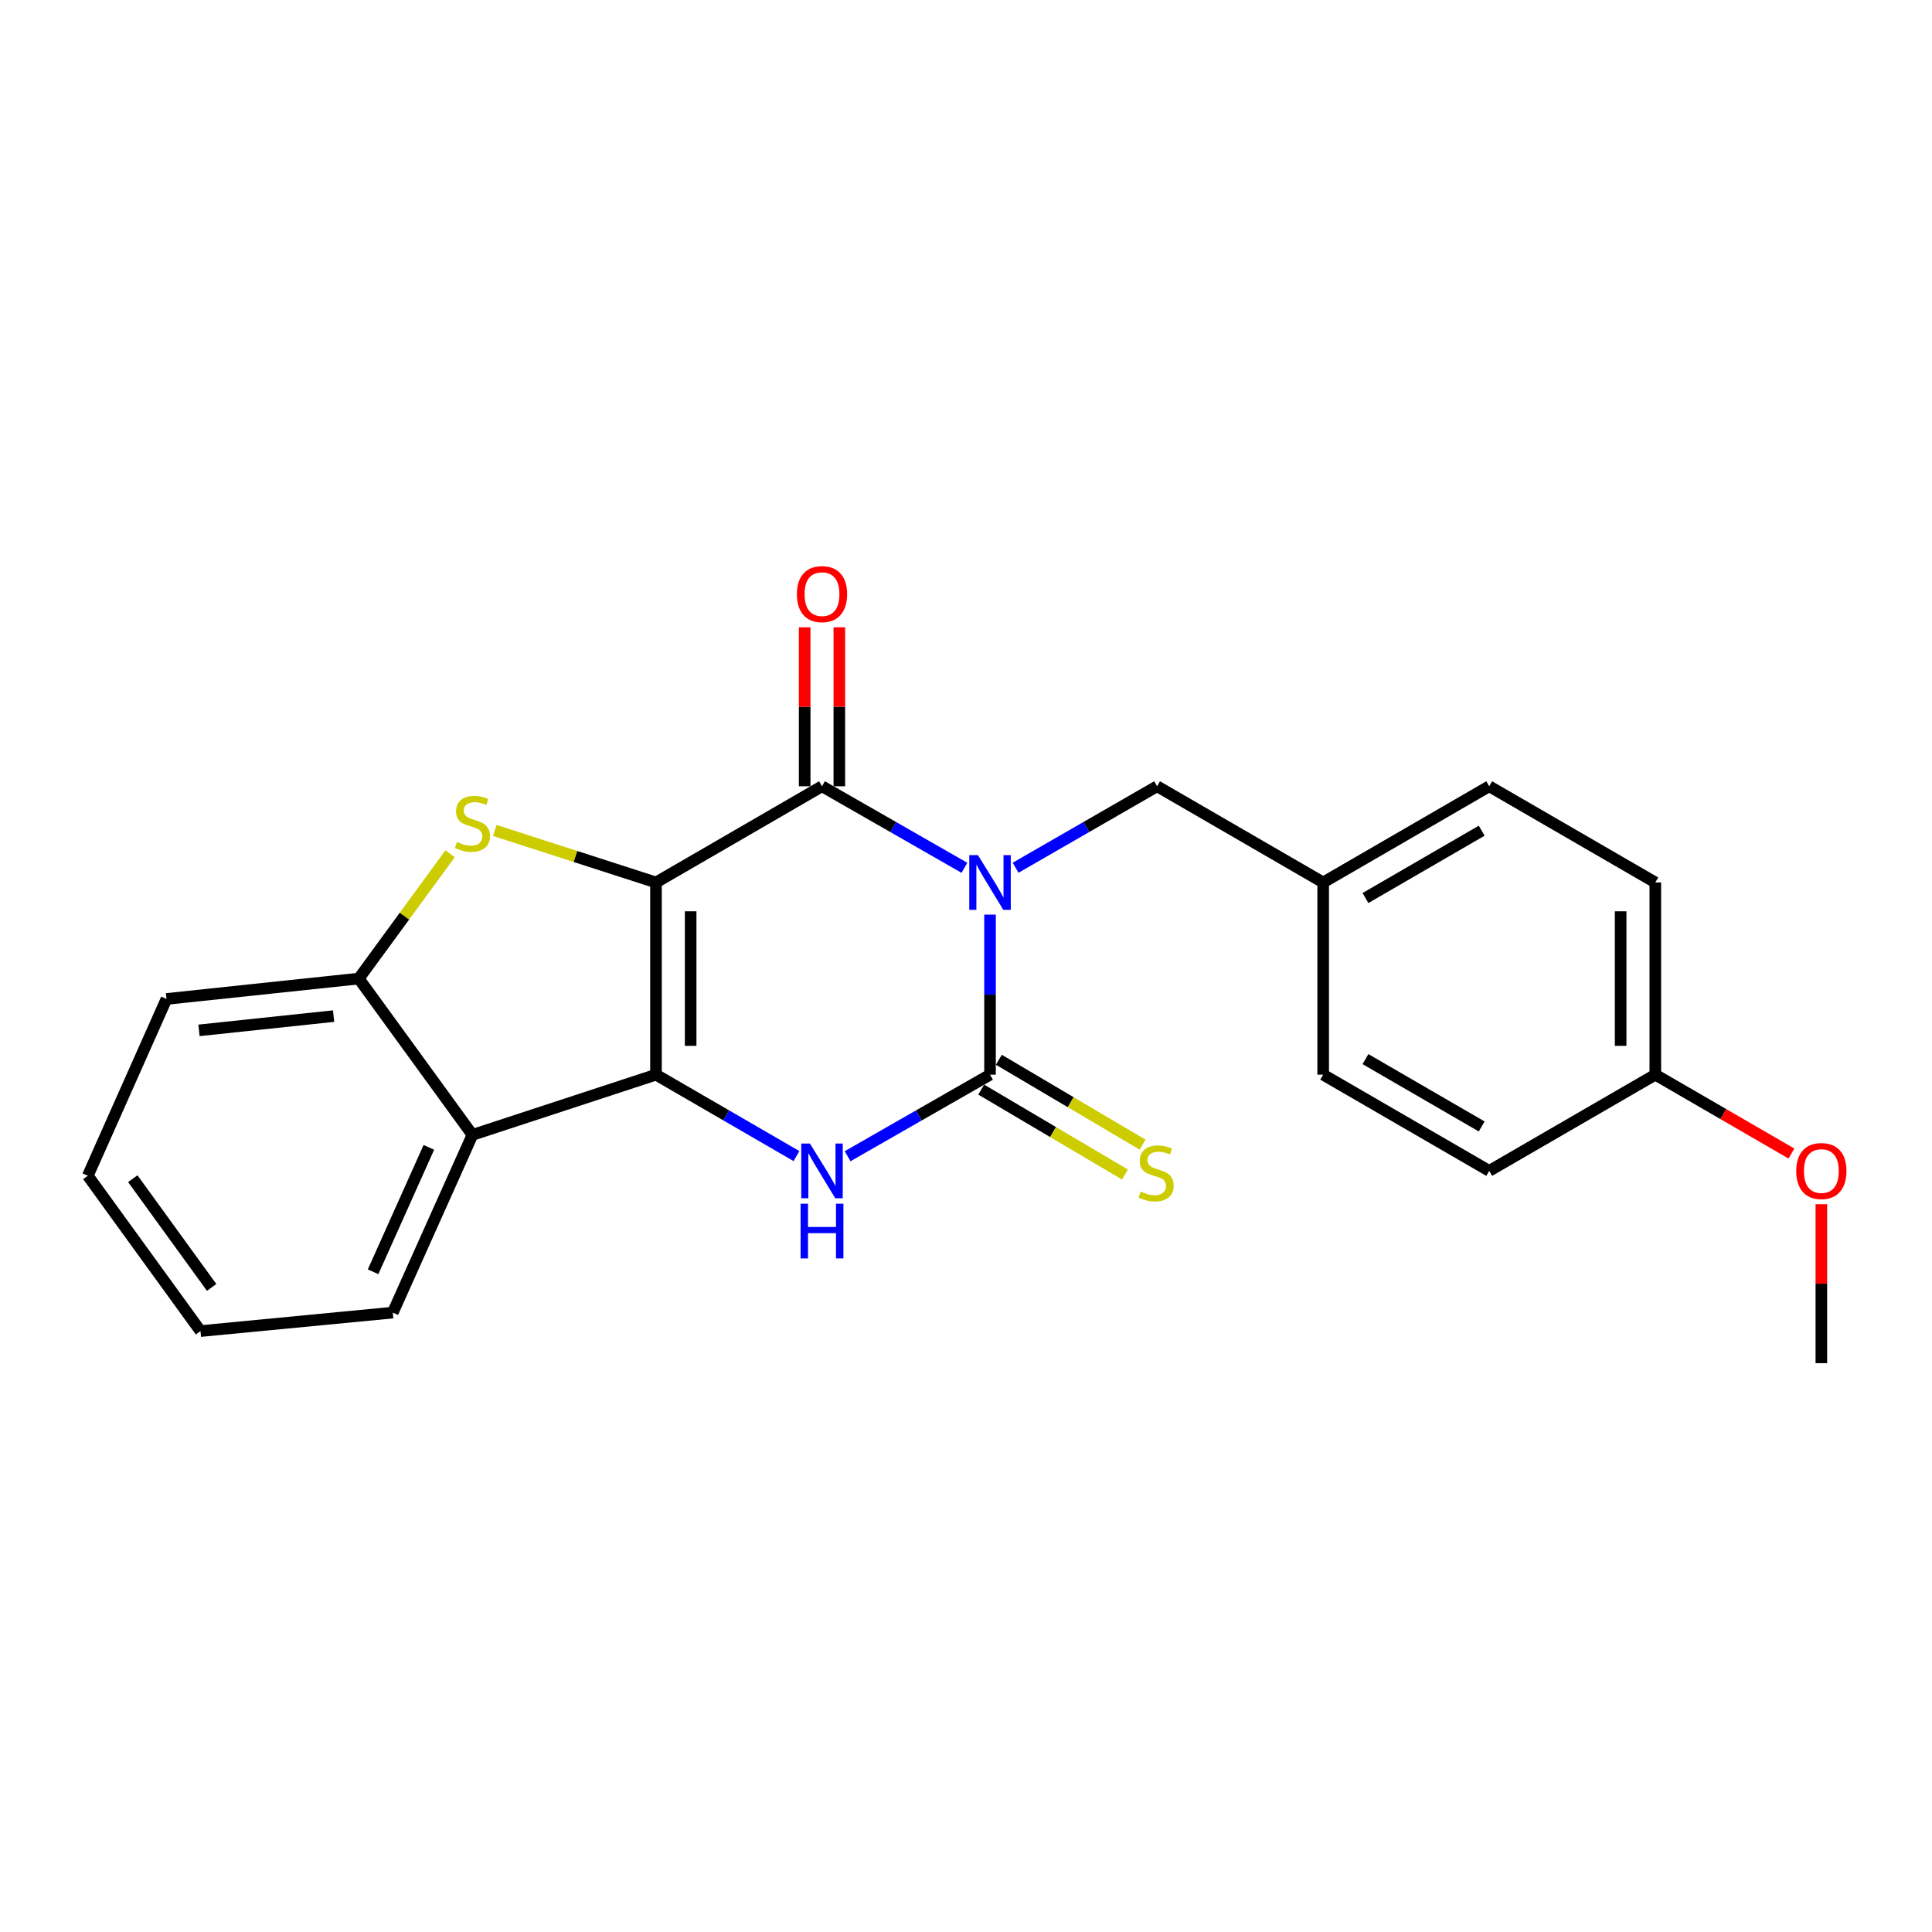<?xml version='1.0' encoding='iso-8859-1'?>
<svg version='1.1' baseProfile='full'
              xmlns='http://www.w3.org/2000/svg'
                      xmlns:rdkit='http://www.rdkit.org/xml'
                      xmlns:xlink='http://www.w3.org/1999/xlink'
                  xml:space='preserve'
width='1000px' height='1000px' viewBox='0 0 1000 1000'>
<!-- END OF HEADER -->
<rect style='opacity:1.0;fill:#FFFFFF;stroke:none' width='1000' height='1000' x='0' y='0'> </rect>
<path class='bond-1' d='M 339.535,456.764 L 339.535,556.252' style='fill:none;fill-rule:evenodd;stroke:#000000;stroke-width:6px;stroke-linecap:butt;stroke-linejoin:miter;stroke-opacity:1' />
<path class='bond-1' d='M 357.479,471.687 L 357.479,541.329' style='fill:none;fill-rule:evenodd;stroke:#000000;stroke-width:6px;stroke-linecap:butt;stroke-linejoin:miter;stroke-opacity:1' />
<path class='bond-2' d='M 339.535,456.764 L 425.466,406.969' style='fill:none;fill-rule:evenodd;stroke:#000000;stroke-width:6px;stroke-linecap:butt;stroke-linejoin:miter;stroke-opacity:1' />
<path class='bond-5' d='M 339.535,456.764 L 297.821,443.3' style='fill:none;fill-rule:evenodd;stroke:#000000;stroke-width:6px;stroke-linecap:butt;stroke-linejoin:miter;stroke-opacity:1' />
<path class='bond-5' d='M 297.821,443.3 L 256.108,429.836' style='fill:none;fill-rule:evenodd;stroke:#CCCC00;stroke-width:6px;stroke-linecap:butt;stroke-linejoin:miter;stroke-opacity:1' />
<path class='bond-0' d='M 499.189,449.18 L 462.328,428.074' style='fill:none;fill-rule:evenodd;stroke:#0000FF;stroke-width:6px;stroke-linecap:butt;stroke-linejoin:miter;stroke-opacity:1' />
<path class='bond-0' d='M 462.328,428.074 L 425.466,406.969' style='fill:none;fill-rule:evenodd;stroke:#000000;stroke-width:6px;stroke-linecap:butt;stroke-linejoin:miter;stroke-opacity:1' />
<path class='bond-3' d='M 512.435,473.411 L 512.435,514.832' style='fill:none;fill-rule:evenodd;stroke:#0000FF;stroke-width:6px;stroke-linecap:butt;stroke-linejoin:miter;stroke-opacity:1' />
<path class='bond-3' d='M 512.435,514.832 L 512.435,556.252' style='fill:none;fill-rule:evenodd;stroke:#000000;stroke-width:6px;stroke-linecap:butt;stroke-linejoin:miter;stroke-opacity:1' />
<path class='bond-8' d='M 525.669,449.142 L 562.287,428.056' style='fill:none;fill-rule:evenodd;stroke:#0000FF;stroke-width:6px;stroke-linecap:butt;stroke-linejoin:miter;stroke-opacity:1' />
<path class='bond-8' d='M 562.287,428.056 L 598.904,406.969' style='fill:none;fill-rule:evenodd;stroke:#000000;stroke-width:6px;stroke-linecap:butt;stroke-linejoin:miter;stroke-opacity:1' />
<path class='bond-4' d='M 339.535,556.252 L 375.889,577.319' style='fill:none;fill-rule:evenodd;stroke:#000000;stroke-width:6px;stroke-linecap:butt;stroke-linejoin:miter;stroke-opacity:1' />
<path class='bond-4' d='M 375.889,577.319 L 412.244,598.385' style='fill:none;fill-rule:evenodd;stroke:#0000FF;stroke-width:6px;stroke-linecap:butt;stroke-linejoin:miter;stroke-opacity:1' />
<path class='bond-6' d='M 339.535,556.252 L 244.532,587.415' style='fill:none;fill-rule:evenodd;stroke:#000000;stroke-width:6px;stroke-linecap:butt;stroke-linejoin:miter;stroke-opacity:1' />
<path class='bond-10' d='M 434.438,406.969 L 434.438,365.829' style='fill:none;fill-rule:evenodd;stroke:#000000;stroke-width:6px;stroke-linecap:butt;stroke-linejoin:miter;stroke-opacity:1' />
<path class='bond-10' d='M 434.438,365.829 L 434.438,324.689' style='fill:none;fill-rule:evenodd;stroke:#FF0000;stroke-width:6px;stroke-linecap:butt;stroke-linejoin:miter;stroke-opacity:1' />
<path class='bond-10' d='M 416.495,406.969 L 416.495,365.829' style='fill:none;fill-rule:evenodd;stroke:#000000;stroke-width:6px;stroke-linecap:butt;stroke-linejoin:miter;stroke-opacity:1' />
<path class='bond-10' d='M 416.495,365.829 L 416.495,324.689' style='fill:none;fill-rule:evenodd;stroke:#FF0000;stroke-width:6px;stroke-linecap:butt;stroke-linejoin:miter;stroke-opacity:1' />
<path class='bond-9' d='M 507.872,563.977 L 545.069,585.949' style='fill:none;fill-rule:evenodd;stroke:#000000;stroke-width:6px;stroke-linecap:butt;stroke-linejoin:miter;stroke-opacity:1' />
<path class='bond-9' d='M 545.069,585.949 L 582.267,607.921' style='fill:none;fill-rule:evenodd;stroke:#CCCC00;stroke-width:6px;stroke-linecap:butt;stroke-linejoin:miter;stroke-opacity:1' />
<path class='bond-9' d='M 516.998,548.528 L 554.195,570.499' style='fill:none;fill-rule:evenodd;stroke:#000000;stroke-width:6px;stroke-linecap:butt;stroke-linejoin:miter;stroke-opacity:1' />
<path class='bond-9' d='M 554.195,570.499 L 591.393,592.471' style='fill:none;fill-rule:evenodd;stroke:#CCCC00;stroke-width:6px;stroke-linecap:butt;stroke-linejoin:miter;stroke-opacity:1' />
<path class='bond-24' d='M 512.435,556.252 L 475.573,577.358' style='fill:none;fill-rule:evenodd;stroke:#000000;stroke-width:6px;stroke-linecap:butt;stroke-linejoin:miter;stroke-opacity:1' />
<path class='bond-24' d='M 475.573,577.358 L 438.712,598.463' style='fill:none;fill-rule:evenodd;stroke:#0000FF;stroke-width:6px;stroke-linecap:butt;stroke-linejoin:miter;stroke-opacity:1' />
<path class='bond-7' d='M 232.961,441.915 L 209.334,474.212' style='fill:none;fill-rule:evenodd;stroke:#CCCC00;stroke-width:6px;stroke-linecap:butt;stroke-linejoin:miter;stroke-opacity:1' />
<path class='bond-7' d='M 209.334,474.212 L 185.706,506.508' style='fill:none;fill-rule:evenodd;stroke:#000000;stroke-width:6px;stroke-linecap:butt;stroke-linejoin:miter;stroke-opacity:1' />
<path class='bond-13' d='M 244.532,587.415 L 203.301,679.407' style='fill:none;fill-rule:evenodd;stroke:#000000;stroke-width:6px;stroke-linecap:butt;stroke-linejoin:miter;stroke-opacity:1' />
<path class='bond-13' d='M 221.973,593.875 L 193.111,658.27' style='fill:none;fill-rule:evenodd;stroke:#000000;stroke-width:6px;stroke-linecap:butt;stroke-linejoin:miter;stroke-opacity:1' />
<path class='bond-23' d='M 244.532,587.415 L 185.706,506.508' style='fill:none;fill-rule:evenodd;stroke:#000000;stroke-width:6px;stroke-linecap:butt;stroke-linejoin:miter;stroke-opacity:1' />
<path class='bond-18' d='M 185.706,506.508 L 86.177,517.055' style='fill:none;fill-rule:evenodd;stroke:#000000;stroke-width:6px;stroke-linecap:butt;stroke-linejoin:miter;stroke-opacity:1' />
<path class='bond-18' d='M 172.668,525.934 L 102.997,533.317' style='fill:none;fill-rule:evenodd;stroke:#000000;stroke-width:6px;stroke-linecap:butt;stroke-linejoin:miter;stroke-opacity:1' />
<path class='bond-11' d='M 598.904,406.969 L 684.875,456.764' style='fill:none;fill-rule:evenodd;stroke:#000000;stroke-width:6px;stroke-linecap:butt;stroke-linejoin:miter;stroke-opacity:1' />
<path class='bond-14' d='M 684.875,456.764 L 684.875,556.252' style='fill:none;fill-rule:evenodd;stroke:#000000;stroke-width:6px;stroke-linecap:butt;stroke-linejoin:miter;stroke-opacity:1' />
<path class='bond-15' d='M 684.875,456.764 L 770.817,406.969' style='fill:none;fill-rule:evenodd;stroke:#000000;stroke-width:6px;stroke-linecap:butt;stroke-linejoin:miter;stroke-opacity:1' />
<path class='bond-15' d='M 706.762,464.82 L 766.921,429.964' style='fill:none;fill-rule:evenodd;stroke:#000000;stroke-width:6px;stroke-linecap:butt;stroke-linejoin:miter;stroke-opacity:1' />
<path class='bond-12' d='M 856.788,556.252 L 856.788,456.764' style='fill:none;fill-rule:evenodd;stroke:#000000;stroke-width:6px;stroke-linecap:butt;stroke-linejoin:miter;stroke-opacity:1' />
<path class='bond-12' d='M 838.844,541.329 L 838.844,471.687' style='fill:none;fill-rule:evenodd;stroke:#000000;stroke-width:6px;stroke-linecap:butt;stroke-linejoin:miter;stroke-opacity:1' />
<path class='bond-19' d='M 856.788,556.252 L 892.017,576.664' style='fill:none;fill-rule:evenodd;stroke:#000000;stroke-width:6px;stroke-linecap:butt;stroke-linejoin:miter;stroke-opacity:1' />
<path class='bond-19' d='M 892.017,576.664 L 927.246,597.076' style='fill:none;fill-rule:evenodd;stroke:#FF0000;stroke-width:6px;stroke-linecap:butt;stroke-linejoin:miter;stroke-opacity:1' />
<path class='bond-26' d='M 856.788,556.252 L 770.817,606.047' style='fill:none;fill-rule:evenodd;stroke:#000000;stroke-width:6px;stroke-linecap:butt;stroke-linejoin:miter;stroke-opacity:1' />
<path class='bond-21' d='M 203.301,679.407 L 103.772,688.968' style='fill:none;fill-rule:evenodd;stroke:#000000;stroke-width:6px;stroke-linecap:butt;stroke-linejoin:miter;stroke-opacity:1' />
<path class='bond-17' d='M 684.875,556.252 L 770.817,606.047' style='fill:none;fill-rule:evenodd;stroke:#000000;stroke-width:6px;stroke-linecap:butt;stroke-linejoin:miter;stroke-opacity:1' />
<path class='bond-17' d='M 706.762,548.196 L 766.921,583.052' style='fill:none;fill-rule:evenodd;stroke:#000000;stroke-width:6px;stroke-linecap:butt;stroke-linejoin:miter;stroke-opacity:1' />
<path class='bond-16' d='M 770.817,406.969 L 856.788,456.764' style='fill:none;fill-rule:evenodd;stroke:#000000;stroke-width:6px;stroke-linecap:butt;stroke-linejoin:miter;stroke-opacity:1' />
<path class='bond-22' d='M 86.177,517.055 L 45.455,608.559' style='fill:none;fill-rule:evenodd;stroke:#000000;stroke-width:6px;stroke-linecap:butt;stroke-linejoin:miter;stroke-opacity:1' />
<path class='bond-20' d='M 942.729,623.295 L 942.729,664.435' style='fill:none;fill-rule:evenodd;stroke:#FF0000;stroke-width:6px;stroke-linecap:butt;stroke-linejoin:miter;stroke-opacity:1' />
<path class='bond-20' d='M 942.729,664.435 L 942.729,705.576' style='fill:none;fill-rule:evenodd;stroke:#000000;stroke-width:6px;stroke-linecap:butt;stroke-linejoin:miter;stroke-opacity:1' />
<path class='bond-25' d='M 103.772,688.968 L 45.455,608.559' style='fill:none;fill-rule:evenodd;stroke:#000000;stroke-width:6px;stroke-linecap:butt;stroke-linejoin:miter;stroke-opacity:1' />
<path class='bond-25' d='M 109.55,666.371 L 68.728,610.085' style='fill:none;fill-rule:evenodd;stroke:#000000;stroke-width:6px;stroke-linecap:butt;stroke-linejoin:miter;stroke-opacity:1' />
<path  class='atom-1' d='M 506.175 442.604
L 515.455 457.604
Q 516.375 459.084, 517.855 461.764
Q 519.335 464.444, 519.415 464.604
L 519.415 442.604
L 523.175 442.604
L 523.175 470.924
L 519.295 470.924
L 509.335 454.524
Q 508.175 452.604, 506.935 450.404
Q 505.735 448.204, 505.375 447.524
L 505.375 470.924
L 501.695 470.924
L 501.695 442.604
L 506.175 442.604
' fill='#0000FF'/>
<path  class='atom-5' d='M 419.206 591.887
L 428.486 606.887
Q 429.406 608.367, 430.886 611.047
Q 432.366 613.727, 432.446 613.887
L 432.446 591.887
L 436.206 591.887
L 436.206 620.207
L 432.326 620.207
L 422.366 603.807
Q 421.206 601.887, 419.966 599.687
Q 418.766 597.487, 418.406 596.807
L 418.406 620.207
L 414.726 620.207
L 414.726 591.887
L 419.206 591.887
' fill='#0000FF'/>
<path  class='atom-5' d='M 414.386 623.039
L 418.226 623.039
L 418.226 635.079
L 432.706 635.079
L 432.706 623.039
L 436.546 623.039
L 436.546 651.359
L 432.706 651.359
L 432.706 638.279
L 418.226 638.279
L 418.226 651.359
L 414.386 651.359
L 414.386 623.039
' fill='#0000FF'/>
<path  class='atom-6' d='M 236.532 435.819
Q 236.852 435.939, 238.172 436.499
Q 239.492 437.059, 240.932 437.419
Q 242.412 437.739, 243.852 437.739
Q 246.532 437.739, 248.092 436.459
Q 249.652 435.139, 249.652 432.859
Q 249.652 431.299, 248.852 430.339
Q 248.092 429.379, 246.892 428.859
Q 245.692 428.339, 243.692 427.739
Q 241.172 426.979, 239.652 426.259
Q 238.172 425.539, 237.092 424.019
Q 236.052 422.499, 236.052 419.939
Q 236.052 416.379, 238.452 414.179
Q 240.892 411.979, 245.692 411.979
Q 248.972 411.979, 252.692 413.539
L 251.772 416.619
Q 248.372 415.219, 245.812 415.219
Q 243.052 415.219, 241.532 416.379
Q 240.012 417.499, 240.052 419.459
Q 240.052 420.979, 240.812 421.899
Q 241.612 422.819, 242.732 423.339
Q 243.892 423.859, 245.812 424.459
Q 248.372 425.259, 249.892 426.059
Q 251.412 426.859, 252.492 428.499
Q 253.612 430.099, 253.612 432.859
Q 253.612 436.779, 250.972 438.899
Q 248.372 440.979, 244.012 440.979
Q 241.492 440.979, 239.572 440.419
Q 237.692 439.899, 235.452 438.979
L 236.532 435.819
' fill='#CCCC00'/>
<path  class='atom-10' d='M 590.406 616.754
Q 590.726 616.874, 592.046 617.434
Q 593.366 617.994, 594.806 618.354
Q 596.286 618.674, 597.726 618.674
Q 600.406 618.674, 601.966 617.394
Q 603.526 616.074, 603.526 613.794
Q 603.526 612.234, 602.726 611.274
Q 601.966 610.314, 600.766 609.794
Q 599.566 609.274, 597.566 608.674
Q 595.046 607.914, 593.526 607.194
Q 592.046 606.474, 590.966 604.954
Q 589.926 603.434, 589.926 600.874
Q 589.926 597.314, 592.326 595.114
Q 594.766 592.914, 599.566 592.914
Q 602.846 592.914, 606.566 594.474
L 605.646 597.554
Q 602.246 596.154, 599.686 596.154
Q 596.926 596.154, 595.406 597.314
Q 593.886 598.434, 593.926 600.394
Q 593.926 601.914, 594.686 602.834
Q 595.486 603.754, 596.606 604.274
Q 597.766 604.794, 599.686 605.394
Q 602.246 606.194, 603.766 606.994
Q 605.286 607.794, 606.366 609.434
Q 607.486 611.034, 607.486 613.794
Q 607.486 617.714, 604.846 619.834
Q 602.246 621.914, 597.886 621.914
Q 595.366 621.914, 593.446 621.354
Q 591.566 620.834, 589.326 619.914
L 590.406 616.754
' fill='#CCCC00'/>
<path  class='atom-11' d='M 412.466 307.52
Q 412.466 300.72, 415.826 296.92
Q 419.186 293.12, 425.466 293.12
Q 431.746 293.12, 435.106 296.92
Q 438.466 300.72, 438.466 307.52
Q 438.466 314.4, 435.066 318.32
Q 431.666 322.2, 425.466 322.2
Q 419.226 322.2, 415.826 318.32
Q 412.466 314.44, 412.466 307.52
M 425.466 319
Q 429.786 319, 432.106 316.12
Q 434.466 313.2, 434.466 307.52
Q 434.466 301.96, 432.106 299.16
Q 429.786 296.32, 425.466 296.32
Q 421.146 296.32, 418.786 299.12
Q 416.466 301.92, 416.466 307.52
Q 416.466 313.24, 418.786 316.12
Q 421.146 319, 425.466 319
' fill='#FF0000'/>
<path  class='atom-20' d='M 929.729 606.127
Q 929.729 599.327, 933.089 595.527
Q 936.449 591.727, 942.729 591.727
Q 949.009 591.727, 952.369 595.527
Q 955.729 599.327, 955.729 606.127
Q 955.729 613.007, 952.329 616.927
Q 948.929 620.807, 942.729 620.807
Q 936.489 620.807, 933.089 616.927
Q 929.729 613.047, 929.729 606.127
M 942.729 617.607
Q 947.049 617.607, 949.369 614.727
Q 951.729 611.807, 951.729 606.127
Q 951.729 600.567, 949.369 597.767
Q 947.049 594.927, 942.729 594.927
Q 938.409 594.927, 936.049 597.727
Q 933.729 600.527, 933.729 606.127
Q 933.729 611.847, 936.049 614.727
Q 938.409 617.607, 942.729 617.607
' fill='#FF0000'/>
</svg>
